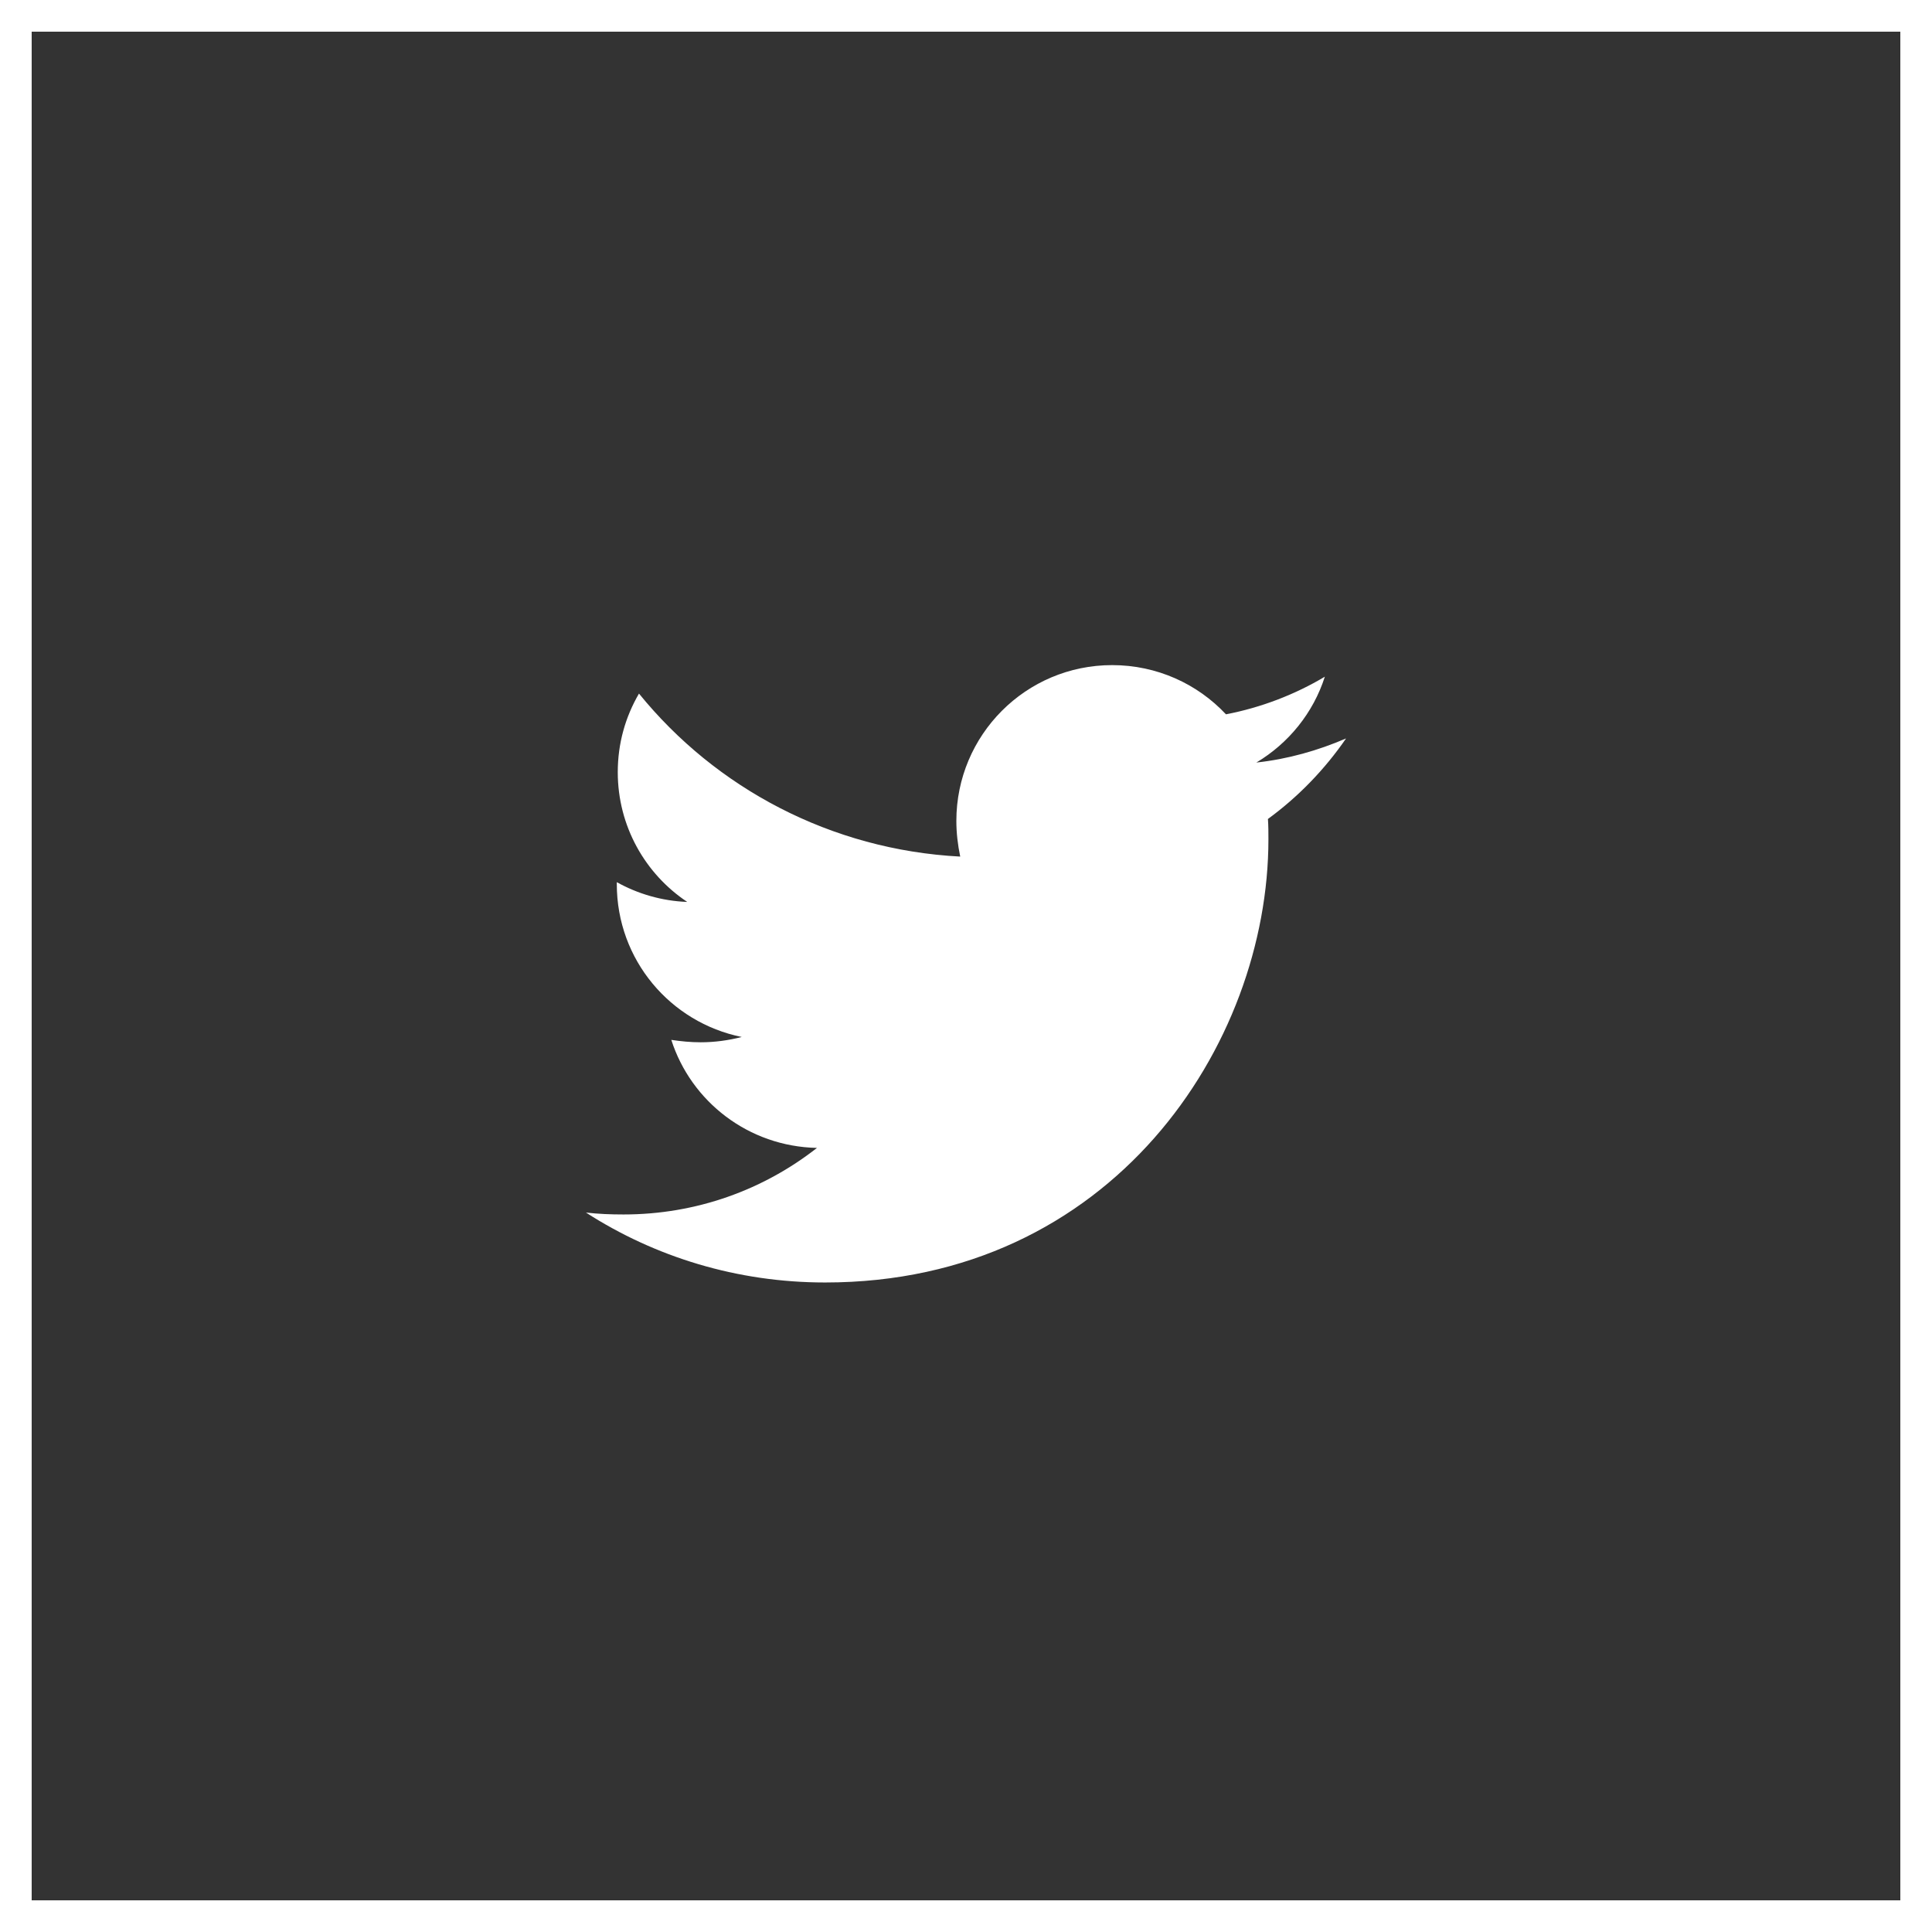 <svg width="122" height="122" viewBox="0 0 122 122" fill="none" xmlns="http://www.w3.org/2000/svg">
<rect x="0" y="0" width="122" height="122" fill="#333333" stroke="none"/>
<path d="M80.066 51.716C80.097 52.142 80.097 52.569 80.097 52.995C80.097 66 70.198 80.985 52.107 80.985C46.533 80.985 41.355 79.371 37 76.569C37.792 76.66 38.553 76.69 39.376 76.69C43.975 76.69 48.208 75.137 51.589 72.487C47.264 72.396 43.64 69.564 42.391 65.665C43 65.756 43.609 65.817 44.249 65.817C45.132 65.817 46.015 65.695 46.838 65.482C42.33 64.569 38.949 60.609 38.949 55.827V55.706C40.259 56.437 41.782 56.894 43.396 56.954C40.746 55.188 39.01 52.173 39.01 48.761C39.01 46.934 39.497 45.259 40.35 43.797C45.193 49.767 52.472 53.665 60.635 54.091C60.482 53.36 60.391 52.599 60.391 51.838C60.391 46.416 64.777 42 70.228 42C73.061 42 75.619 43.188 77.416 45.107C79.639 44.68 81.772 43.858 83.66 42.731C82.929 45.015 81.376 46.934 79.335 48.152C81.315 47.939 83.234 47.391 85 46.63C83.66 48.579 81.985 50.315 80.066 51.716Z" fill="white"/>
<rect x="1" y="1" width="120" height="120" stroke="white" stroke-width="2"/>
</svg>
